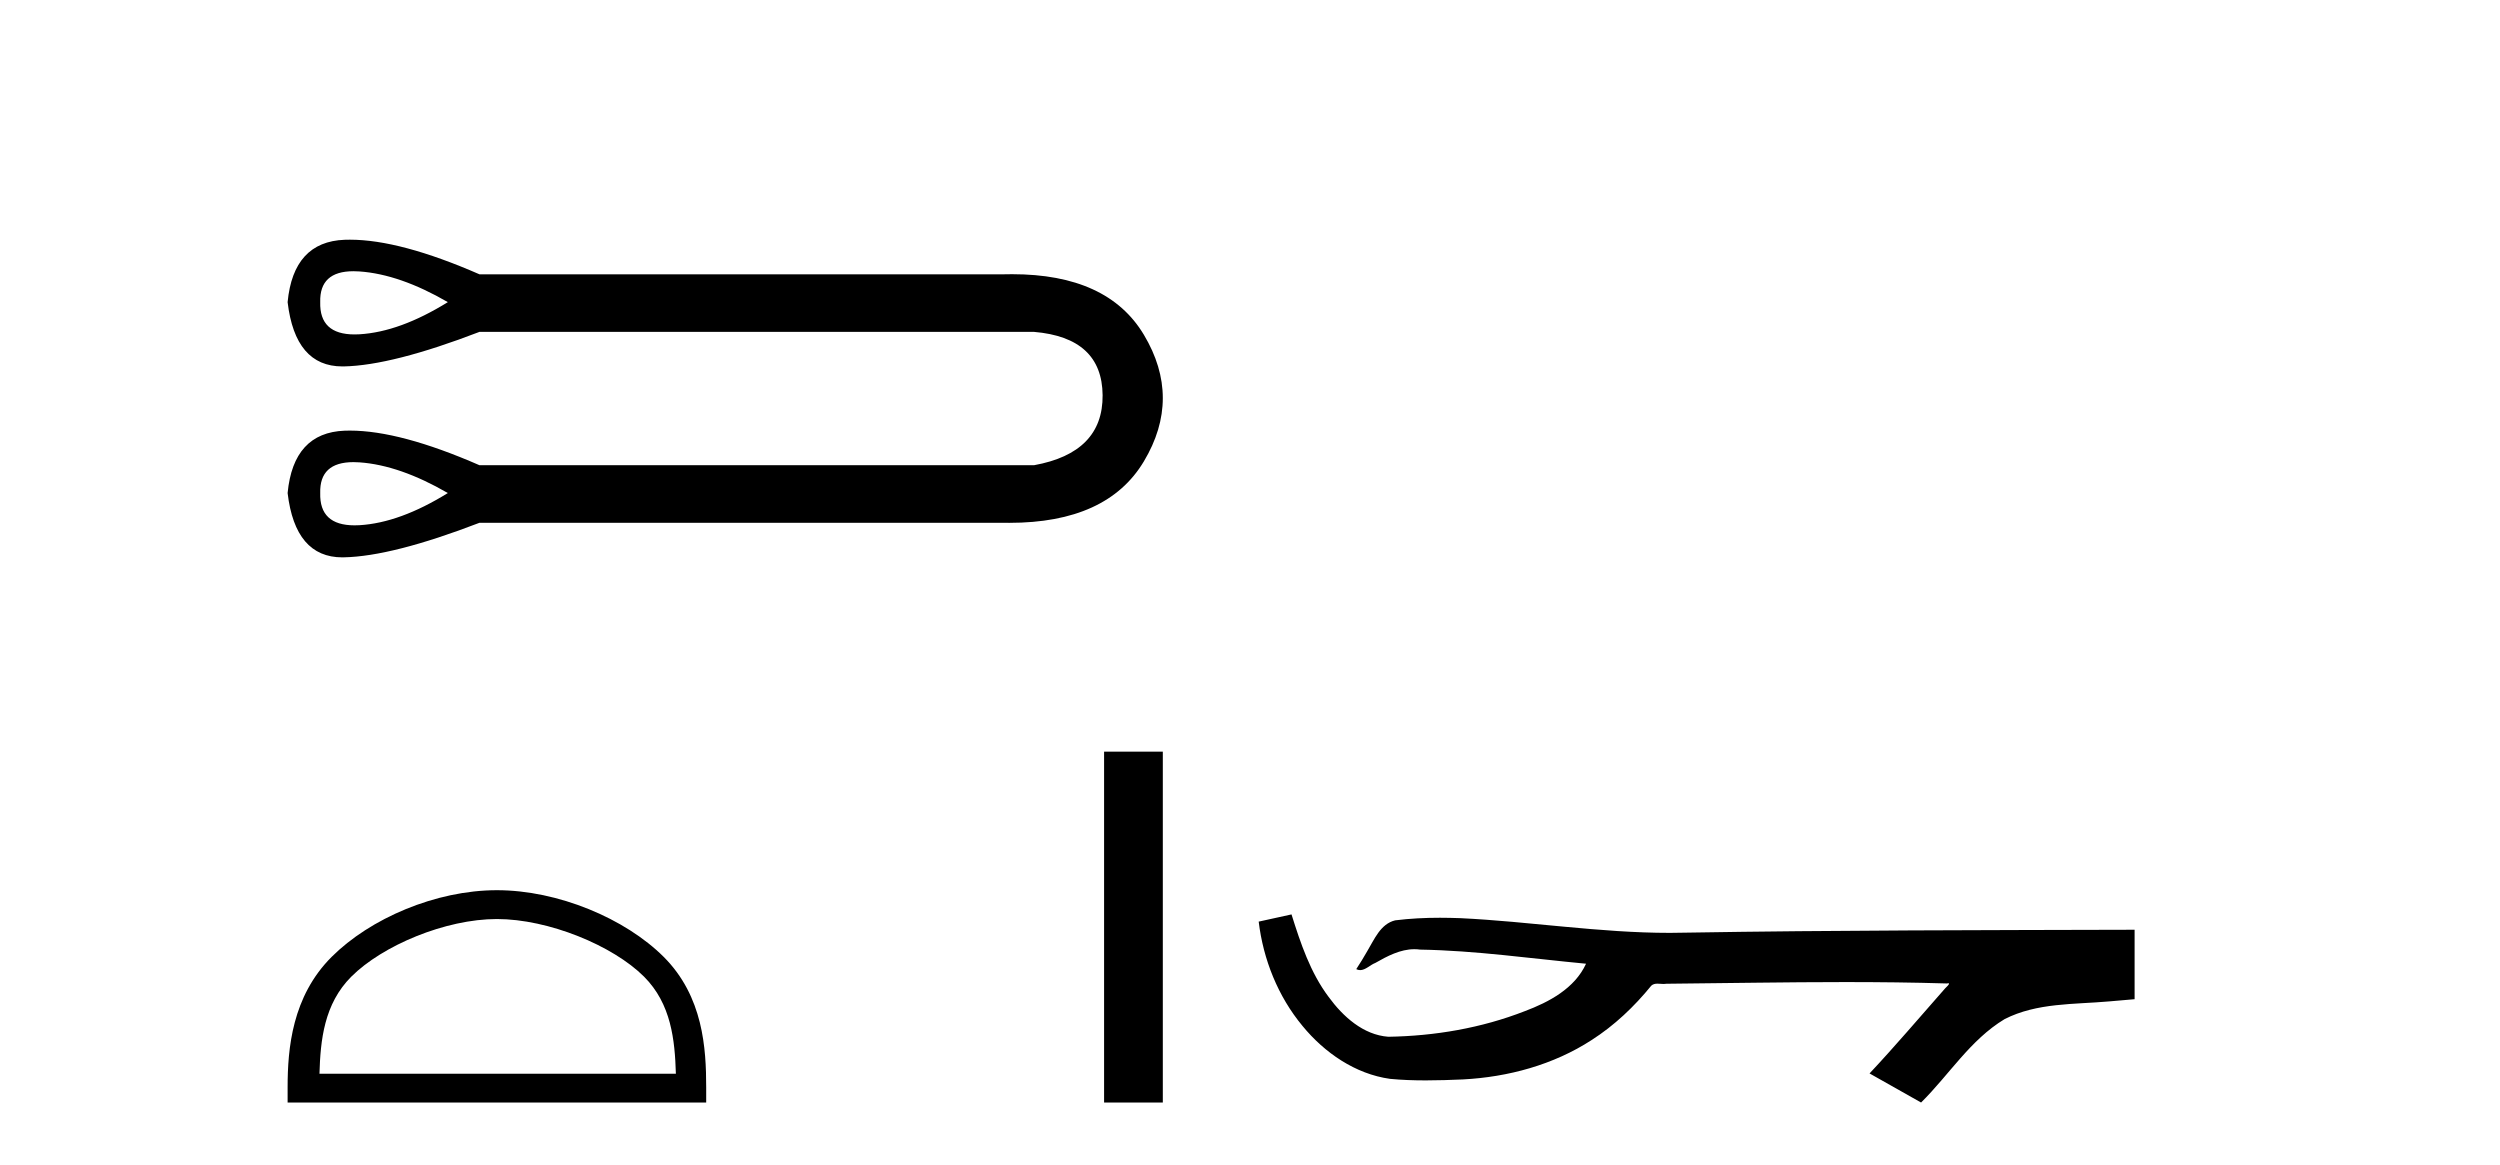 <?xml version='1.0' encoding='UTF-8' standalone='yes'?><svg xmlns='http://www.w3.org/2000/svg' xmlns:xlink='http://www.w3.org/1999/xlink' width='88.0' height='41.0' ><path d='M 12.442 9.547 C 12.511 9.547 12.582 9.549 12.657 9.555 C 13.602 9.622 14.638 9.982 15.764 10.635 C 14.638 11.333 13.602 11.71 12.657 11.767 C 12.596 11.77 12.536 11.772 12.479 11.772 C 11.653 11.772 11.251 11.393 11.272 10.635 C 11.252 9.909 11.642 9.547 12.442 9.547 ZM 12.442 16.267 C 12.511 16.267 12.582 16.269 12.657 16.275 C 13.602 16.342 14.638 16.703 15.764 17.355 C 14.638 18.053 13.602 18.43 12.657 18.487 C 12.596 18.49 12.536 18.492 12.479 18.492 C 11.653 18.492 11.251 18.113 11.272 17.355 C 11.252 16.63 11.642 16.267 12.442 16.267 ZM 12.317 8.437 C 12.255 8.437 12.194 8.438 12.133 8.44 C 10.929 8.485 10.259 9.217 10.124 10.635 C 10.302 12.144 10.944 12.898 12.051 12.898 C 12.067 12.898 12.083 12.898 12.1 12.898 C 13.237 12.875 14.829 12.47 16.878 11.682 L 36.397 11.682 C 37.996 11.817 38.8 12.56 38.812 13.911 C 38.823 15.262 38.018 16.083 36.397 16.376 L 16.878 16.376 C 15.017 15.563 13.497 15.157 12.317 15.157 C 12.255 15.157 12.194 15.158 12.133 15.16 C 10.929 15.205 10.259 15.937 10.124 17.355 C 10.302 18.864 10.944 19.619 12.051 19.619 C 12.067 19.619 12.083 19.618 12.1 19.618 C 13.237 19.596 14.829 19.19 16.878 18.402 L 35.317 18.402 C 35.387 18.404 35.458 18.404 35.527 18.404 C 37.822 18.404 39.401 17.683 40.264 16.241 C 41.153 14.755 41.153 13.269 40.264 11.783 C 39.413 10.362 37.867 9.652 35.627 9.652 C 35.525 9.652 35.421 9.653 35.317 9.656 L 16.878 9.656 C 15.017 8.843 13.497 8.437 12.317 8.437 Z' style='fill:#000000;stroke:none' /><path d='M 17.491 32.35 C 19.304 32.35 21.572 33.281 22.67 34.378 C 23.63 35.339 23.755 36.612 23.791 37.795 L 11.245 37.795 C 11.28 36.612 11.406 35.339 12.366 34.378 C 13.464 33.281 15.679 32.35 17.491 32.35 ZM 17.491 31.335 C 15.341 31.335 13.028 32.329 11.672 33.684 C 10.282 35.075 10.124 36.906 10.124 38.275 L 10.124 38.809 L 24.858 38.809 L 24.858 38.275 C 24.858 36.906 24.754 35.075 23.364 33.684 C 22.008 32.329 19.641 31.335 17.491 31.335 Z' style='fill:#000000;stroke:none' /><path d='M 38.864 26.458 L 38.864 38.809 L 40.931 38.809 L 40.931 26.458 Z' style='fill:#000000;stroke:none' /><path d='M 45.461 32.187 L 45.435 32.193 C 45.059 32.277 44.682 32.359 44.306 32.441 C 44.467 33.777 44.986 35.075 45.849 36.114 C 46.622 37.056 47.705 37.805 48.93 37.976 C 49.349 38.016 49.769 38.03 50.19 38.03 C 50.625 38.03 51.059 38.015 51.492 37.996 C 53.086 37.913 54.68 37.483 56.026 36.609 C 56.828 36.096 57.525 35.433 58.125 34.696 C 58.188 34.638 58.264 34.625 58.345 34.625 C 58.417 34.625 58.494 34.636 58.567 34.636 C 58.598 34.636 58.629 34.634 58.658 34.628 C 60.756 34.609 62.856 34.569 64.954 34.569 C 66.146 34.569 67.337 34.582 68.528 34.618 C 68.549 34.613 68.565 34.611 68.577 34.611 C 68.686 34.611 68.449 34.792 68.413 34.854 C 67.549 35.834 66.703 36.831 65.808 37.785 C 66.413 38.127 67.017 38.468 67.622 38.809 C 68.606 37.838 69.353 36.602 70.56 35.874 C 71.698 35.292 73.01 35.359 74.249 35.249 C 74.545 35.223 74.842 35.199 75.138 35.172 C 75.138 34.357 75.138 33.542 75.138 32.727 C 69.881 32.742 64.624 32.741 59.368 32.829 C 59.171 32.834 58.974 32.837 58.778 32.837 C 56.31 32.837 53.861 32.437 51.399 32.319 C 51.161 32.311 50.924 32.305 50.686 32.305 C 50.159 32.305 49.632 32.331 49.11 32.396 C 48.59 32.523 48.377 33.068 48.127 33.481 C 48.005 33.697 47.875 33.907 47.74 34.114 C 47.787 34.138 47.833 34.148 47.877 34.148 C 48.068 34.148 48.233 33.962 48.41 33.896 C 48.832 33.655 49.292 33.412 49.785 33.412 C 49.852 33.412 49.919 33.416 49.987 33.426 C 51.944 33.459 53.884 33.74 55.829 33.923 C 55.429 34.794 54.528 35.272 53.67 35.594 C 52.144 36.189 50.503 36.468 48.869 36.494 C 47.981 36.428 47.27 35.778 46.768 35.092 C 46.123 34.233 45.78 33.2 45.461 32.187 Z' style='fill:#000000;stroke:none' /></svg>
